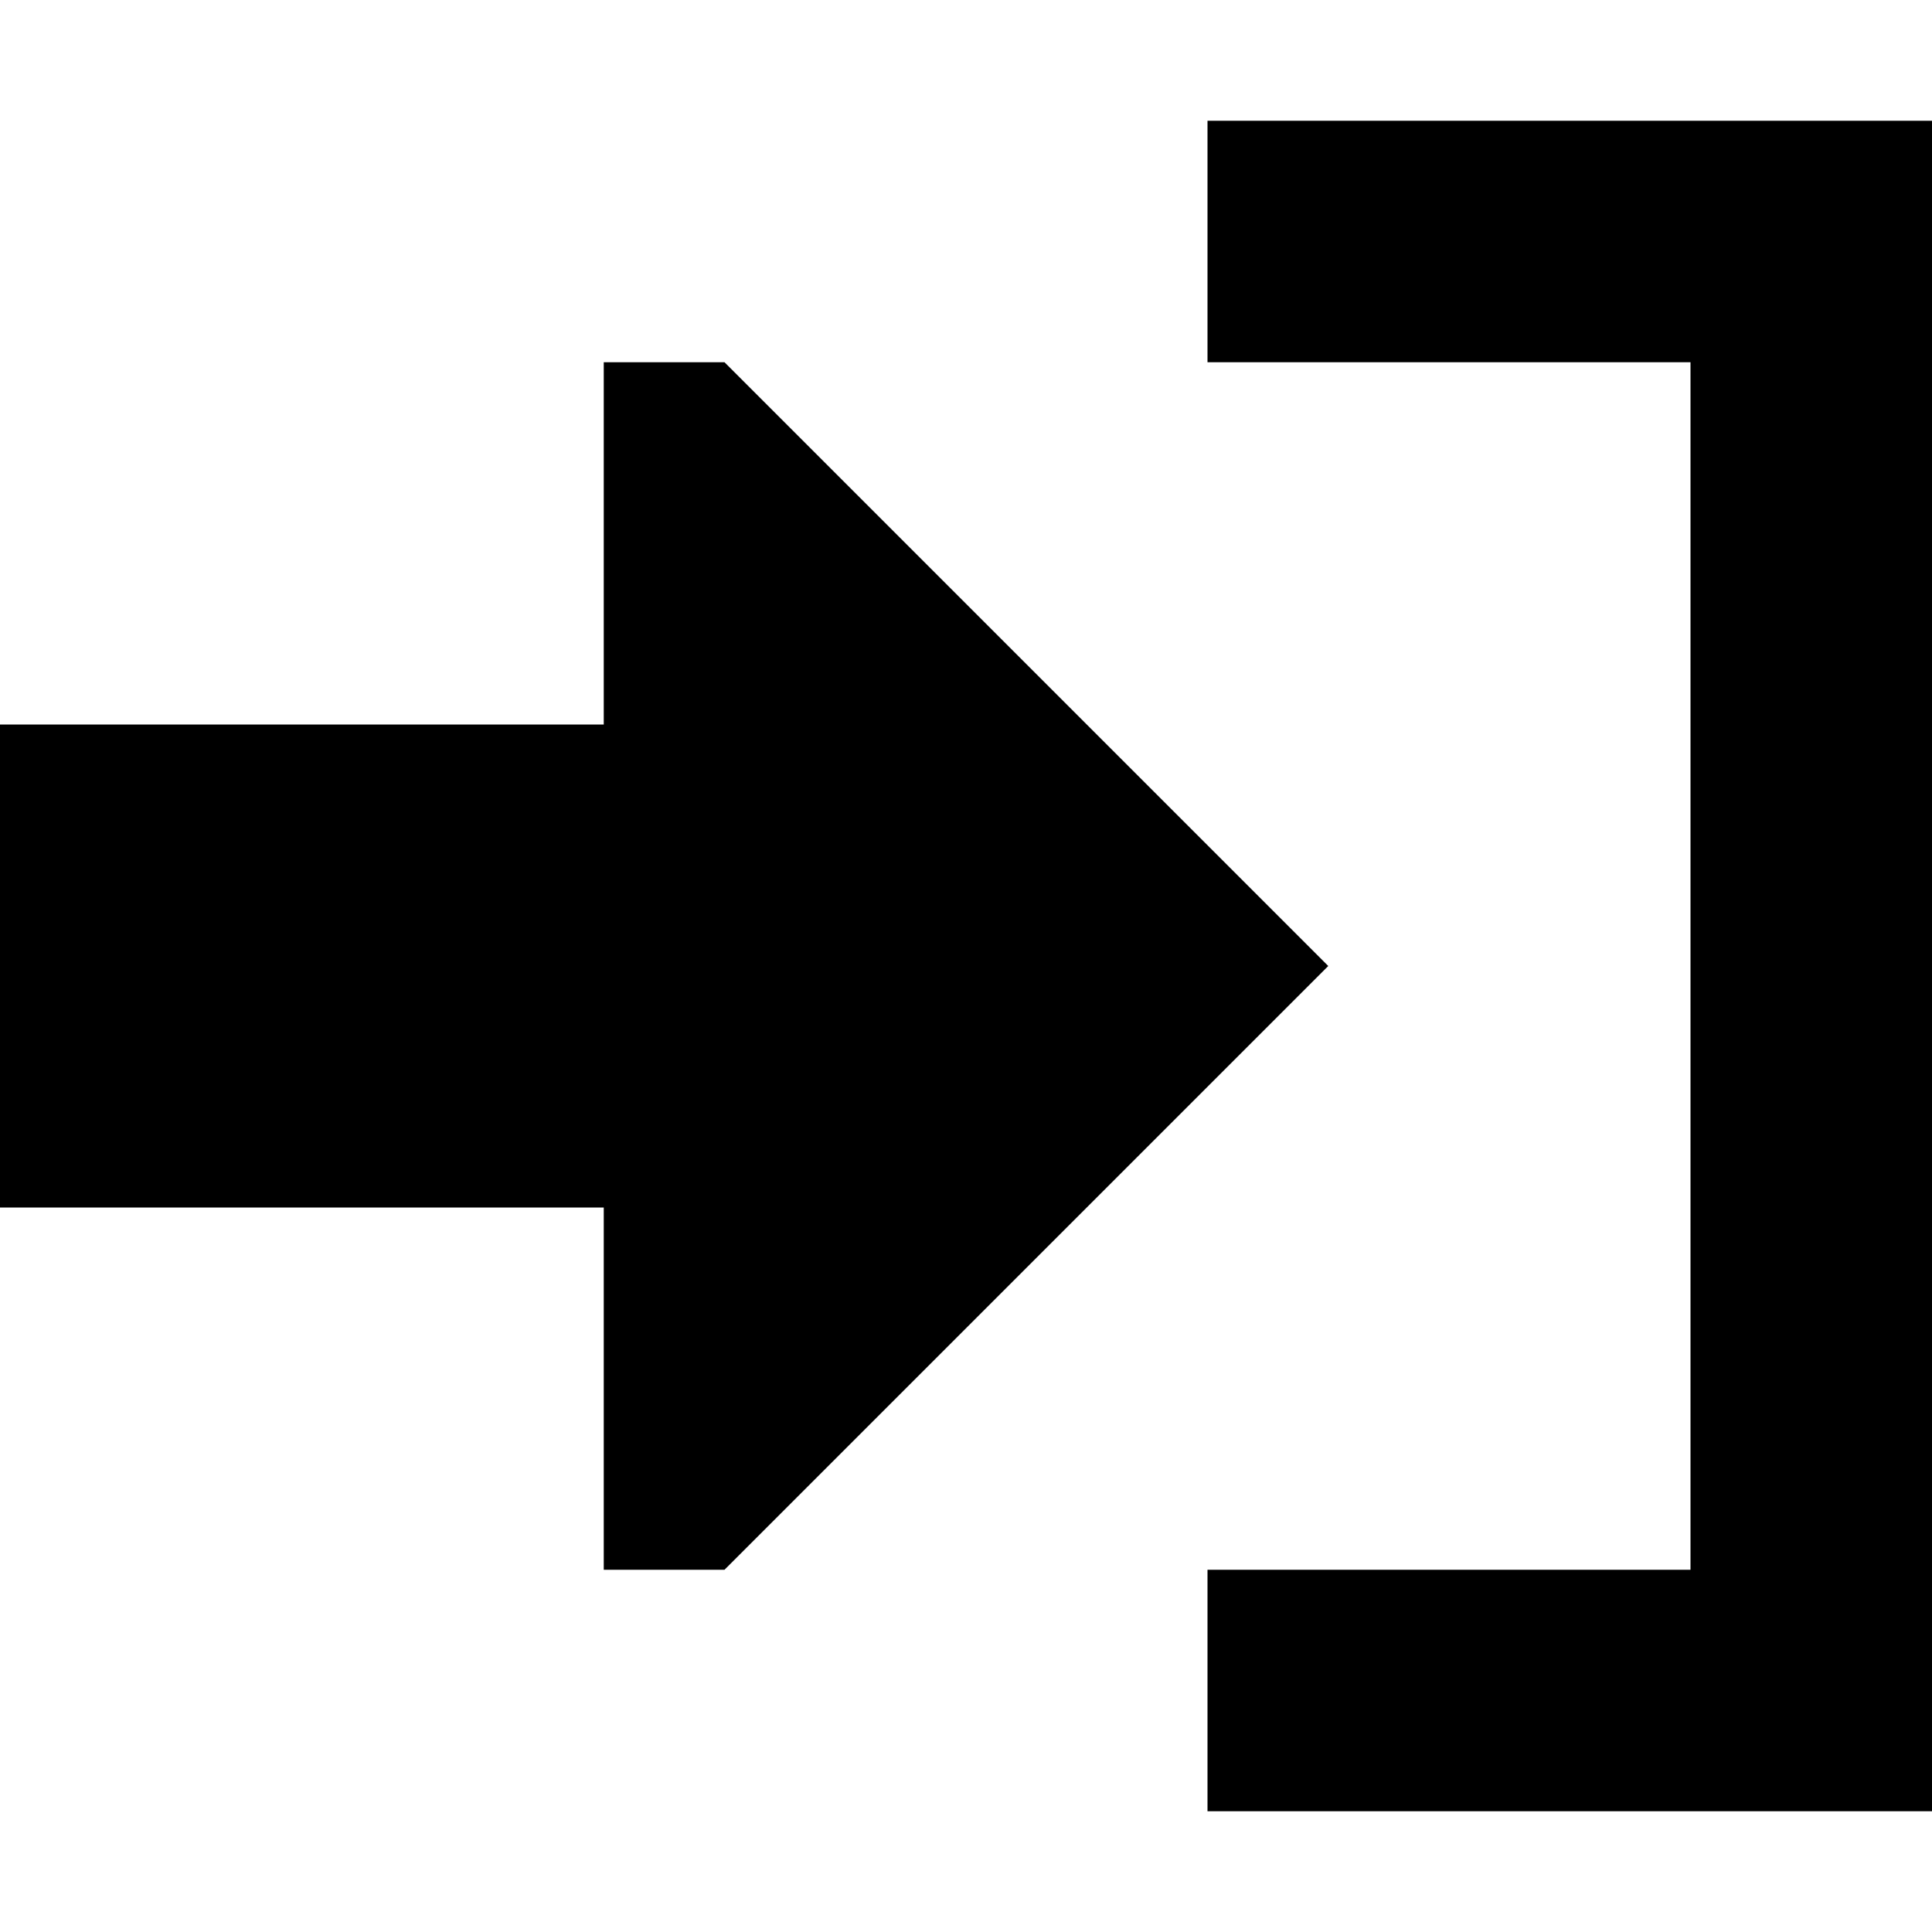 <svg xmlns="http://www.w3.org/2000/svg" viewBox="0 0 512 512"><!--! Font Awesome Pro 6.5.2 by @fontawesome - https://fontawesome.com License - https://fontawesome.com/license (Commercial License) Copyright 2024 Fonticons, Inc. --><path d="M192 96L352 256 192 416l-32 0 0-96L0 320 0 192l160 0 0-96 32 0zM352 416l96 0 0-320-96 0-32 0 0-64 32 0 128 0 32 0 0 32 0 384 0 32-32 0-128 0-32 0 0-64 32 0z"/></svg>
